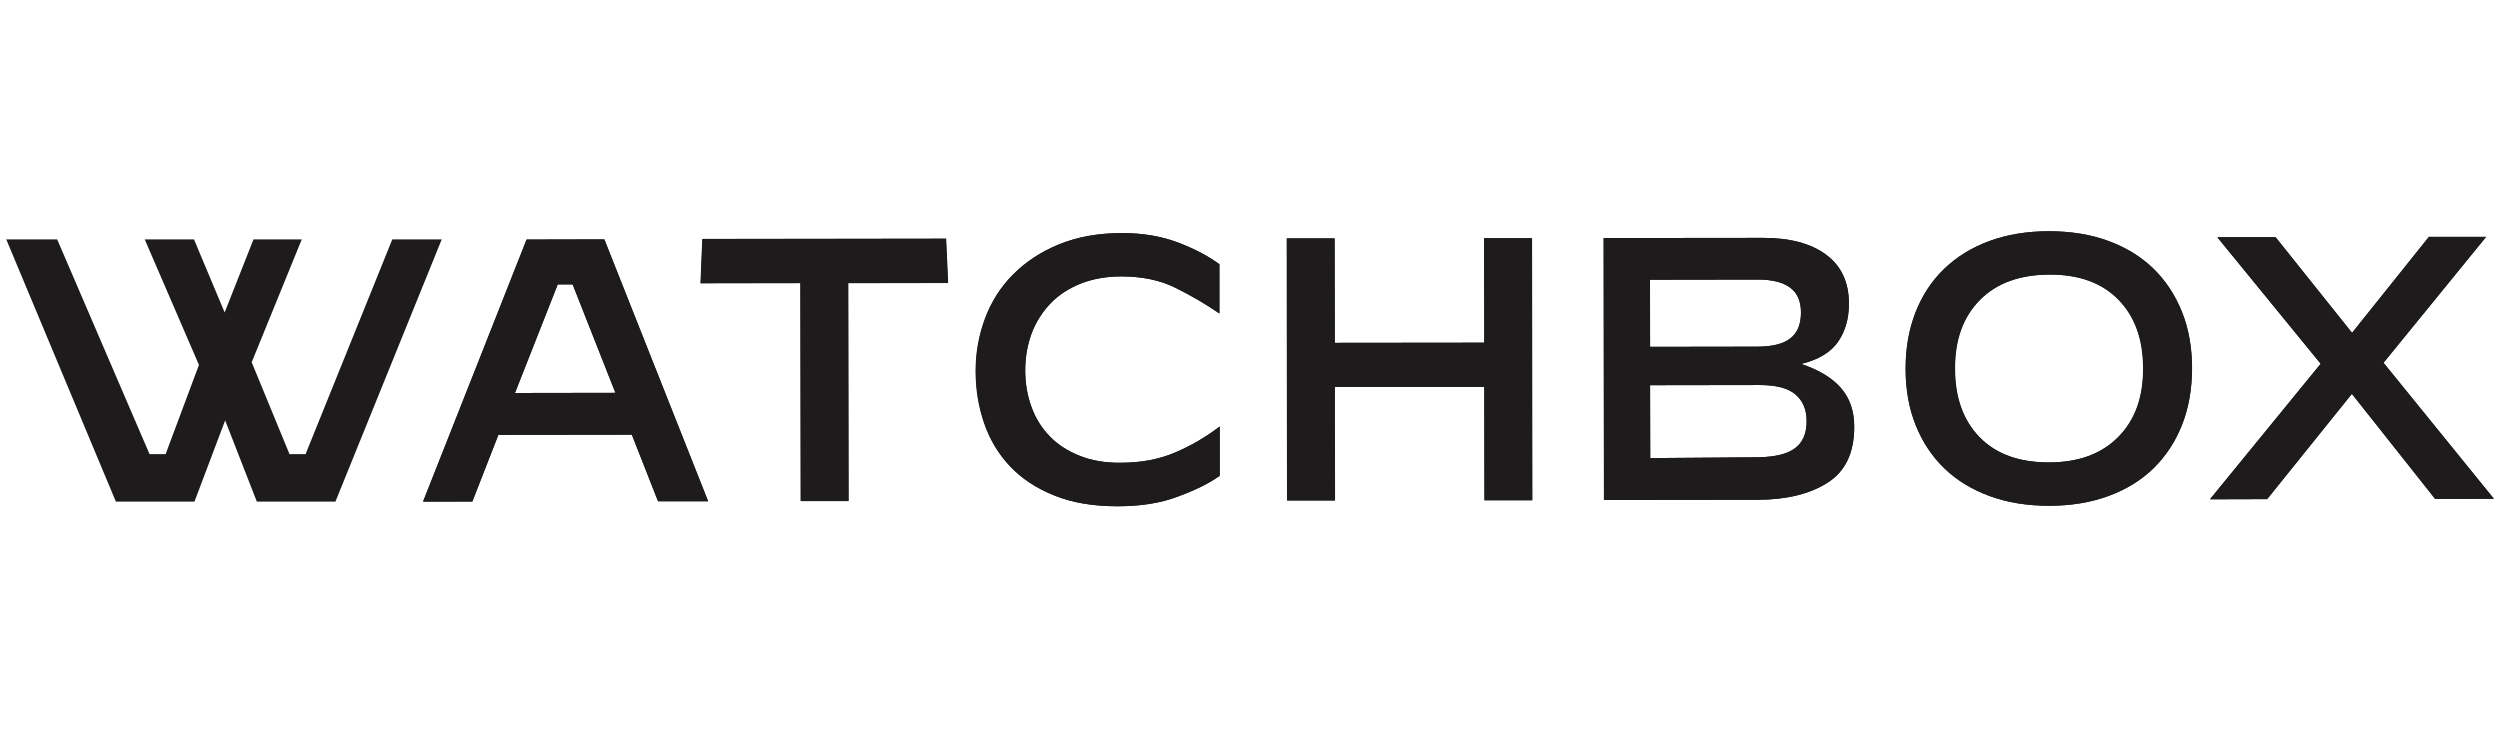 <svg width="600" height="177" viewBox="0 0 600 177" fill="none" xmlns="http://www.w3.org/2000/svg">
<path d="M101.517 120.386L126.353 57.49L145.019 57.45L169.934 120.307H157.914L151.626 104.324L119.587 104.364L113.338 120.386H101.517ZM133.835 68.252L123.567 94.319L147.685 94.279L137.417 68.252H133.835Z" fill="#1D1B1C"/>
<path d="M192.142 120.267L192.062 67.973L168.103 68.013L168.541 57.411L227.007 57.331L227.484 67.933L203.525 67.973L203.604 120.267H192.142Z" fill="#1D1B1C"/>
<path d="M268.16 121.502C262.349 121.502 257.295 120.665 252.996 118.912C248.698 117.198 245.156 114.846 242.37 111.897C239.584 108.947 237.514 105.48 236.161 101.534C234.808 97.588 234.131 93.442 234.131 89.058C234.131 84.634 234.887 80.409 236.4 76.383C237.912 72.358 240.141 68.85 243.126 65.861C246.111 62.871 249.733 60.44 254.15 58.646C258.528 56.853 263.583 55.936 269.274 55.936C274.369 55.936 278.906 56.733 282.926 58.288C286.946 59.842 290.169 61.596 292.637 63.429V75.187H292.557C289.254 72.915 285.752 70.883 282.05 69.049C278.349 67.216 274.011 66.339 269.036 66.339C265.454 66.339 262.23 66.937 259.364 68.053C256.499 69.209 254.071 70.763 252.121 72.796C250.17 74.829 248.658 77.18 247.583 79.97C246.549 82.76 246.031 85.75 246.031 88.899C246.031 92.087 246.549 94.997 247.544 97.707C248.539 100.418 249.971 102.729 251.922 104.722C253.832 106.715 256.22 108.23 259.086 109.386C261.951 110.542 265.255 111.1 268.956 111.06C273.851 111.06 278.229 110.223 282.05 108.588C285.871 106.954 289.413 104.882 292.637 102.41H292.717V114.169C290.329 115.922 287.025 117.557 282.846 119.111C278.627 120.745 273.732 121.502 268.16 121.502Z" fill="#1D1B1C"/>
<path d="M308.875 120.107L308.796 57.211H320.258L320.298 82.282L356.198 82.242L356.158 57.172H367.62L367.7 120.068H356.237L356.198 92.844L320.298 92.884L320.338 120.107H308.875Z" fill="#1D1B1C"/>
<path d="M384.933 119.988L384.854 57.132L423.141 57.092C429.549 57.092 434.564 58.407 438.225 61.117C441.887 63.828 443.718 67.734 443.718 72.876C443.718 76.463 442.842 79.532 441.091 82.043C439.34 84.554 436.395 86.348 432.255 87.344C436.514 88.779 439.698 90.692 441.807 93.124C443.917 95.555 444.991 98.624 444.991 102.41C444.991 108.708 442.842 113.172 438.544 115.882C434.245 118.593 428.634 119.948 421.669 119.948L384.933 119.988ZM395.998 83.239L421.748 83.199C425.33 83.199 427.997 82.521 429.668 81.206C431.38 79.891 432.216 77.818 432.216 74.988C432.216 72.278 431.34 70.285 429.589 69.009C427.838 67.734 425.29 67.096 421.947 67.096L395.958 67.136L395.998 83.239ZM396.037 109.944L422.027 109.744C426.086 109.665 429.032 108.947 430.862 107.512C432.693 106.117 433.609 103.925 433.569 101.015C433.569 98.265 432.653 96.153 430.862 94.638C429.071 93.124 426.206 92.406 422.266 92.406L395.998 92.446L396.037 109.944Z" fill="#1D1B1C"/>
<path d="M491.796 121.383C486.543 121.383 481.767 120.626 477.548 119.071C473.289 117.517 469.667 115.324 466.682 112.455C463.697 109.585 461.389 106.117 459.757 102.052C458.125 97.986 457.329 93.482 457.329 88.5C457.329 83.518 458.125 79.014 459.717 74.948C461.309 70.883 463.618 67.375 466.603 64.505C469.588 61.636 473.21 59.404 477.428 57.849C481.687 56.295 486.423 55.498 491.677 55.498C496.93 55.498 501.706 56.255 505.925 57.809C510.184 59.364 513.766 61.556 516.751 64.426C519.696 67.296 522.004 70.763 523.636 74.829C525.268 78.894 526.064 83.398 526.064 88.38C526.064 93.363 525.268 97.867 523.676 101.932C522.084 105.998 519.776 109.465 516.83 112.375C513.885 115.245 510.263 117.477 506.045 119.031C501.786 120.586 497.05 121.383 491.796 121.383ZM491.677 110.98C498.801 110.98 504.333 108.947 508.353 104.882C512.373 100.816 514.363 95.356 514.323 88.38C514.323 81.445 512.333 75.945 508.393 71.919C504.453 67.893 498.92 65.861 491.796 65.9C484.672 65.94 479.14 67.933 475.12 71.999C471.1 76.064 469.11 81.525 469.15 88.5C469.15 95.435 471.14 100.936 475.08 104.961C479.02 108.987 484.553 110.98 491.677 110.98Z" fill="#1D1B1C"/>
<path d="M544.093 119.789L530.442 119.828V119.749L556.949 87.304L532.233 57.052V56.932H546.123L564.471 79.891L582.898 56.853H596.55V56.932L571.993 87.065L598.42 119.629V119.709L584.411 119.749L564.431 94.519L544.093 119.789Z" fill="#1D1B1C"/>
<path d="M101.557 120.386L126.432 57.49L145.059 57.45L169.973 120.307H157.954L151.665 104.324L119.626 104.364L113.378 120.347L101.557 120.386ZM133.875 68.252L123.606 94.319L147.725 94.279L137.457 68.252H133.875Z" fill="#1D1B1C"/>
<path d="M192.222 120.187L192.142 67.893L168.182 67.933L168.62 57.331L227.086 57.251L227.564 67.853L203.604 67.893L203.684 120.187H192.222Z" fill="#1D1B1C"/>
<path d="M268.24 121.502C262.429 121.502 257.374 120.665 253.076 118.912C248.777 117.198 245.235 114.846 242.449 111.897C239.663 108.947 237.594 105.48 236.24 101.534C234.887 97.588 234.211 93.442 234.211 89.058C234.211 84.634 234.967 80.409 236.479 76.383C237.992 72.358 240.22 68.85 243.205 65.861C246.19 62.871 249.812 60.44 254.19 58.646C258.568 56.853 263.623 55.936 269.314 55.936C274.409 55.936 278.946 56.733 282.966 58.288C286.985 59.842 290.209 61.596 292.677 63.429V75.187H292.597C289.294 72.915 285.791 70.883 282.09 69.049C278.389 67.216 274.05 66.339 269.075 66.339C265.493 66.339 262.27 66.937 259.404 68.053C256.538 69.209 254.111 70.763 252.16 72.796C250.21 74.829 248.698 77.18 247.623 79.97C246.588 82.76 246.071 85.75 246.071 88.899C246.071 92.087 246.588 94.997 247.583 97.707C248.578 100.418 250.011 102.729 251.961 104.722C253.872 106.715 256.26 108.23 259.125 109.386C261.991 110.542 265.294 111.1 268.996 111.06C273.891 111.06 278.269 110.223 282.09 108.588C285.911 106.954 289.453 104.882 292.677 102.41H292.756V114.169C290.368 115.922 287.065 117.557 282.886 119.111C278.667 120.745 273.812 121.502 268.24 121.502Z" fill="#1D1B1C"/>
<path d="M308.955 120.107L308.875 57.211H320.338L320.378 82.282L356.277 82.242L356.237 57.172H367.7L367.779 120.068H356.317L356.277 92.844L320.378 92.884L320.417 120.107H308.955Z" fill="#1D1B1C"/>
<path d="M384.973 119.988L384.893 57.132L423.181 57.092C429.589 57.092 434.604 58.407 438.265 61.117C441.927 63.828 443.758 67.734 443.758 72.876C443.758 76.463 442.882 79.532 441.131 82.043C439.38 84.554 436.434 86.348 432.295 87.344C436.554 88.779 439.738 90.692 441.847 93.124C443.957 95.555 445.031 98.624 445.031 102.41C445.031 108.708 442.882 113.172 438.584 115.882C434.285 118.593 428.673 119.948 421.708 119.948L384.973 119.988ZM396.037 83.239L421.788 83.199C425.37 83.199 428.037 82.521 429.708 81.206C431.42 79.891 432.255 77.818 432.255 74.988C432.255 72.278 431.38 70.285 429.629 69.009C427.877 67.734 425.33 67.096 421.987 67.096L395.998 67.136L396.037 83.239ZM396.077 109.944L422.067 109.744C426.126 109.665 429.071 108.947 430.902 107.512C432.733 106.117 433.648 103.925 433.609 101.015C433.609 98.265 432.693 96.153 430.902 94.638C429.111 93.124 426.246 92.406 422.305 92.406L396.037 92.446L396.077 109.944Z" fill="#1D1B1C"/>
<path d="M491.836 121.383C486.582 121.383 481.806 120.626 477.588 119.071C473.329 117.517 469.707 115.324 466.722 112.455C463.737 109.585 461.429 106.117 459.797 102.052C458.165 97.986 457.369 93.482 457.369 88.5C457.369 83.518 458.165 79.014 459.757 74.948C461.349 70.883 463.658 67.375 466.643 64.505C469.628 61.636 473.249 59.404 477.468 57.849C481.727 56.295 486.463 55.498 491.717 55.498C496.97 55.498 501.746 56.255 505.965 57.809C510.224 59.364 513.806 61.556 516.791 64.426C519.736 67.296 522.044 70.763 523.676 74.829C525.308 78.894 526.104 83.398 526.104 88.38C526.104 93.363 525.308 97.867 523.716 101.932C522.124 105.998 519.815 109.465 516.87 112.375C513.925 115.245 510.303 117.477 506.084 119.031C501.866 120.586 497.09 121.383 491.836 121.383ZM491.756 110.98C498.881 110.98 504.413 108.947 508.433 104.882C512.452 100.816 514.442 95.356 514.403 88.38C514.403 81.445 512.413 75.945 508.472 71.919C504.532 67.893 499 65.861 491.876 65.9C484.752 65.94 479.219 67.933 475.2 71.999C471.18 76.064 469.19 81.525 469.23 88.5C469.23 95.435 471.22 100.936 475.16 104.961C479.1 108.987 484.632 110.98 491.756 110.98Z" fill="#1D1B1C"/>
<path d="M544.133 119.789L530.482 119.828V119.749L556.989 87.304L532.273 57.052V56.932H546.163L564.511 79.891L582.978 56.853H596.629V56.932L572.073 87.065L598.5 119.629V119.709L584.49 119.749L564.471 94.519L544.133 119.789Z" fill="#1D1B1C"/>
<path d="M1.5 57.45H13.719L35.887 108.987H39.748L47.748 87.583L34.733 57.45H46.554L53.917 74.988L60.842 57.45H72.424L60.404 86.945L69.478 108.987H73.339L94.154 57.45H106.015L80.503 120.386H61.638L54.036 100.896L46.673 120.386H27.808L1.5 57.45Z" fill="#1D1B1C"/>
</svg>
